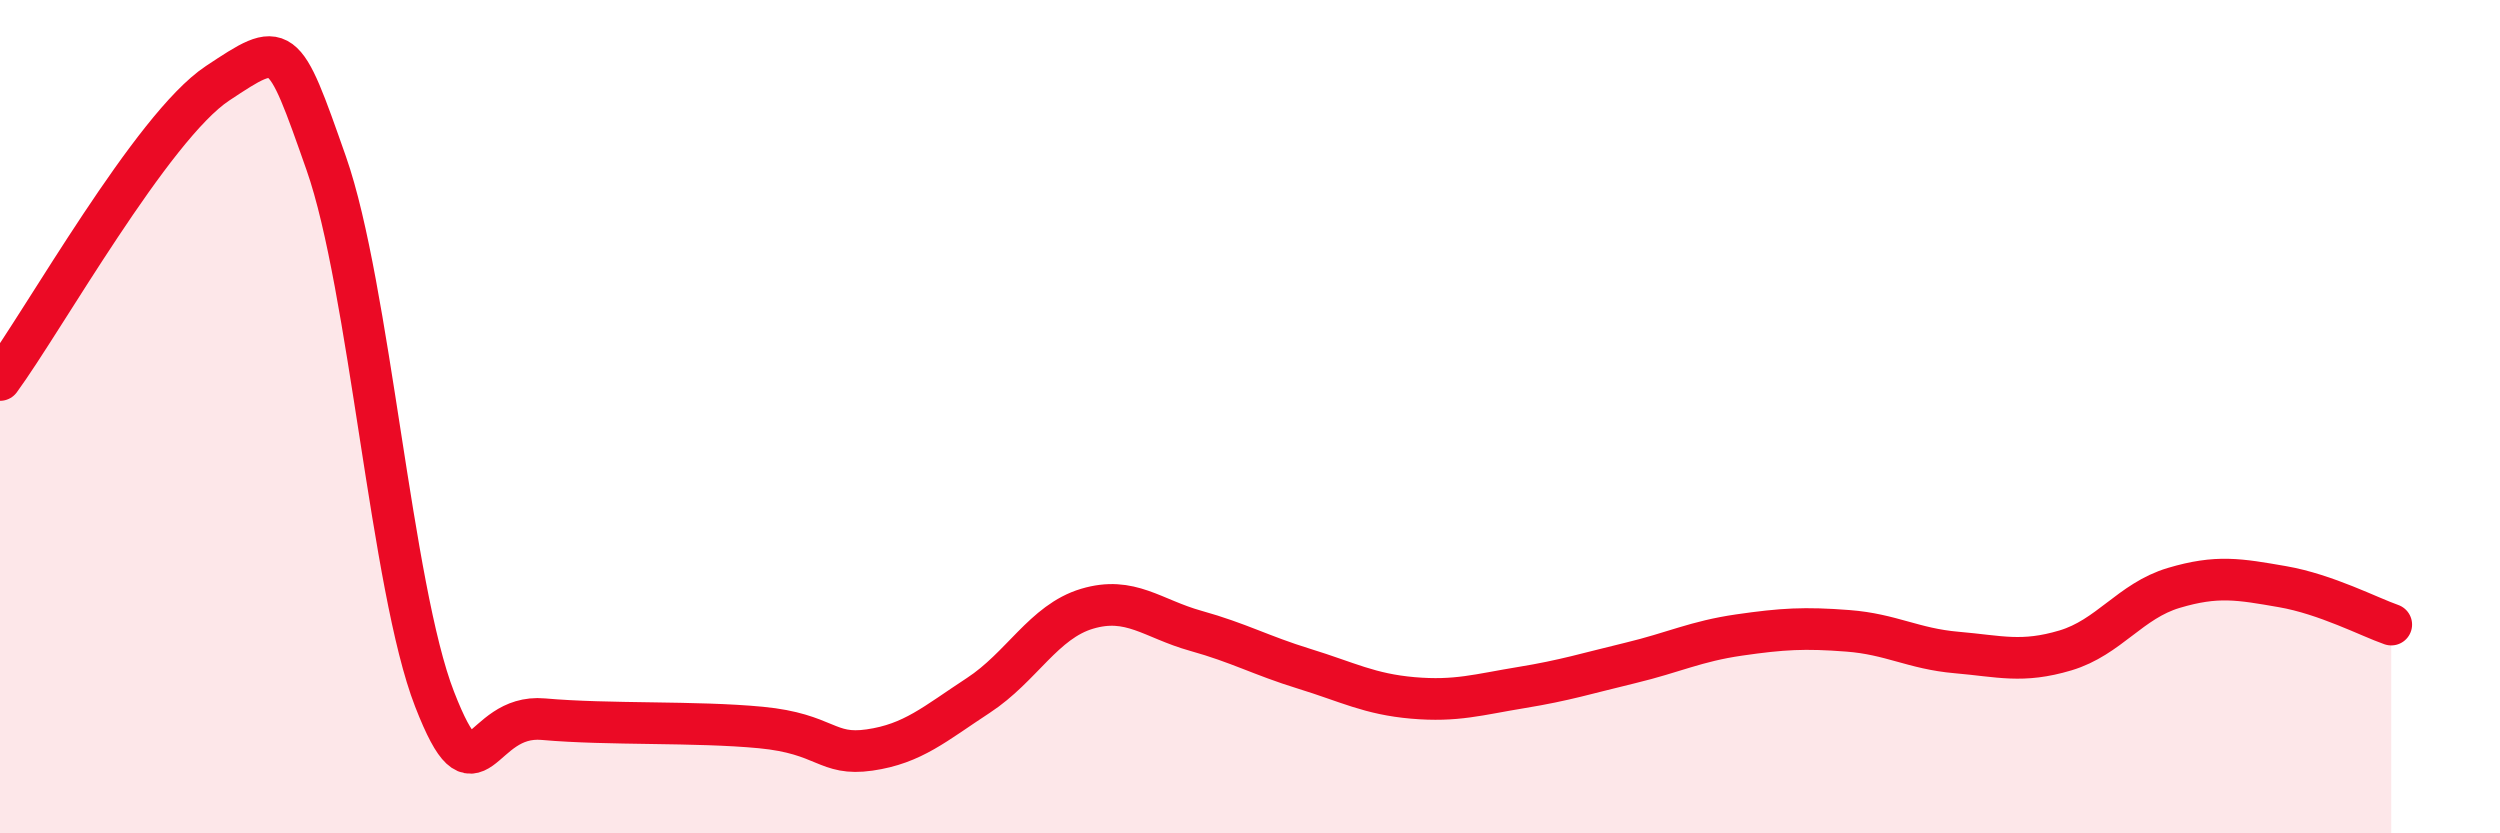 
    <svg width="60" height="20" viewBox="0 0 60 20" xmlns="http://www.w3.org/2000/svg">
      <path
        d="M 0,9.12 C 1.04,7.7 3.65,3.04 5.22,2 C 6.79,0.96 6.79,0.96 7.83,3.92 C 8.87,6.88 9.39,14.11 10.43,16.78 C 11.47,19.45 11.47,17.12 13.04,17.26 C 14.61,17.4 16.69,17.31 18.26,17.46 C 19.83,17.61 19.83,18.15 20.87,18 C 21.91,17.85 22.44,17.37 23.48,16.69 C 24.52,16.01 25.05,14.92 26.09,14.61 C 27.13,14.3 27.66,14.85 28.7,15.14 C 29.74,15.43 30.26,15.73 31.3,16.05 C 32.34,16.37 32.87,16.66 33.91,16.75 C 34.95,16.84 35.48,16.67 36.52,16.5 C 37.56,16.33 38.09,16.16 39.13,15.91 C 40.17,15.66 40.7,15.39 41.74,15.24 C 42.78,15.09 43.31,15.06 44.35,15.14 C 45.39,15.22 45.92,15.57 46.96,15.66 C 48,15.75 48.53,15.92 49.57,15.61 C 50.61,15.3 51.13,14.42 52.17,14.11 C 53.21,13.8 53.74,13.9 54.78,14.08 C 55.82,14.26 56.87,14.81 57.39,14.99L57.39 20L0 20Z"
        fill="#EB0A25"
        opacity="0.1"
        stroke-linecap="round"
        stroke-linejoin="round"
      />
      <path
        d="M 0,9.12 C 1.04,7.7 3.65,3.04 5.22,2 C 6.79,0.96 6.79,0.96 7.83,3.92 C 8.87,6.88 9.39,14.11 10.43,16.78 C 11.47,19.45 11.47,17.12 13.04,17.26 C 14.61,17.4 16.69,17.31 18.26,17.46 C 19.83,17.61 19.83,18.15 20.87,18 C 21.91,17.85 22.44,17.37 23.48,16.69 C 24.52,16.01 25.05,14.92 26.09,14.61 C 27.13,14.3 27.66,14.85 28.7,15.14 C 29.74,15.43 30.26,15.73 31.3,16.05 C 32.34,16.37 32.87,16.66 33.91,16.75 C 34.95,16.84 35.48,16.67 36.52,16.5 C 37.56,16.33 38.09,16.16 39.13,15.91 C 40.17,15.66 40.7,15.39 41.74,15.24 C 42.78,15.09 43.31,15.06 44.35,15.14 C 45.39,15.22 45.92,15.57 46.96,15.66 C 48,15.75 48.53,15.92 49.57,15.61 C 50.61,15.3 51.13,14.42 52.17,14.11 C 53.21,13.8 53.74,13.9 54.78,14.08 C 55.82,14.26 56.87,14.81 57.39,14.99"
        stroke="#EB0A25"
        stroke-width="1"
        fill="none"
        stroke-linecap="round"
        stroke-linejoin="round"
      />
    </svg>
  